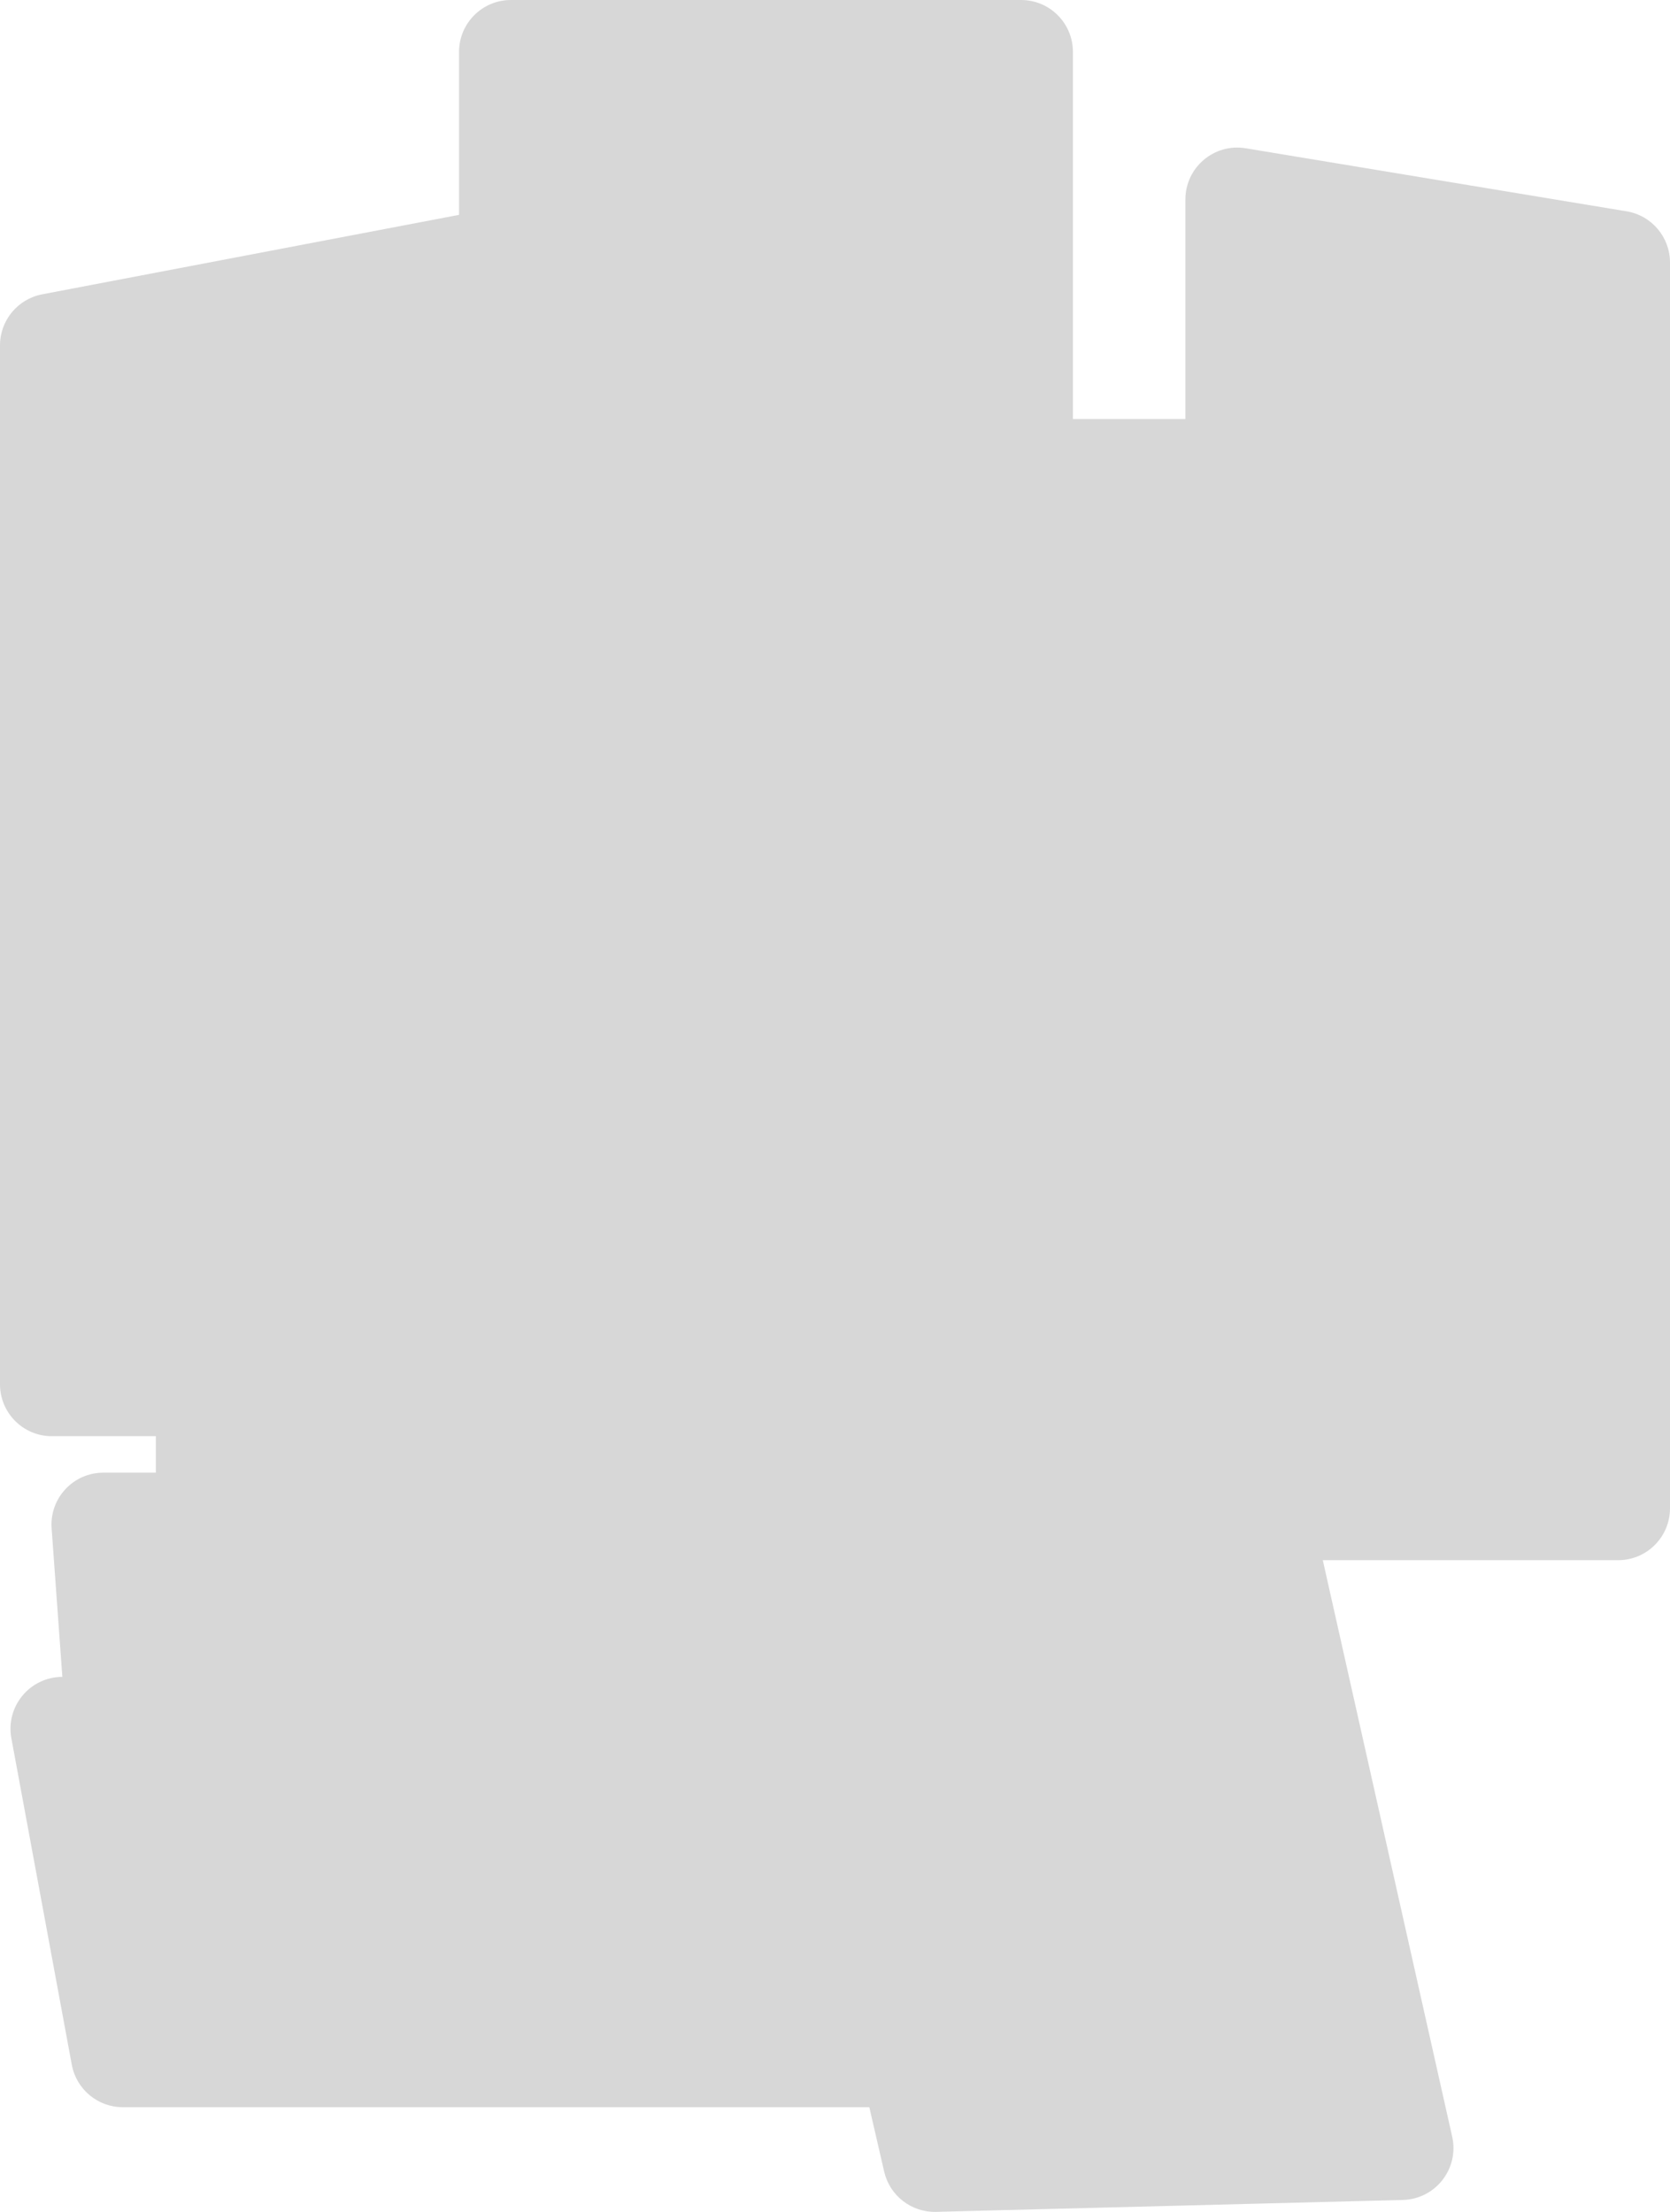 <?xml version="1.0" encoding="UTF-8"?> <svg xmlns="http://www.w3.org/2000/svg" width="444" height="588" viewBox="0 0 444 588" fill="none"><path d="M372.991 584.83L248.861 587.995C242.312 588.163 236.551 583.692 235.074 577.304L231.124 560.172L32.645 560.172C25.997 560.172 20.299 555.424 19.088 548.885L3.021 462.098C1.451 453.616 7.958 445.781 16.578 445.781L13.724 406.29C13.145 398.298 19.469 391.493 27.474 391.493L41.438 391.493L41.438 381.798L13.787 381.798C6.173 381.798 2.93404e-05 375.62 2.90073e-05 367.999L1.69344e-05 91.803C1.66446e-05 85.175 4.707 79.487 11.209 78.244L122.048 57.117L122.048 13.799C122.048 6.179 128.221 -1.44865e-05 135.835 -1.48193e-05L271.471 -2.07481e-05C279.084 -2.10809e-05 285.257 6.179 285.257 13.799L285.257 111.405L315.158 111.405L315.158 53.032C315.158 44.513 322.797 38.026 331.193 39.416L432.463 56.177C439.121 57.279 444 63.04 444 69.793L444 400.957C444 408.577 437.827 414.756 430.214 414.756L351.69 414.756L386.089 568.007C387.993 576.494 381.674 584.606 372.986 584.83L372.991 584.83Z" fill="#D7D7D7"></path></svg> 